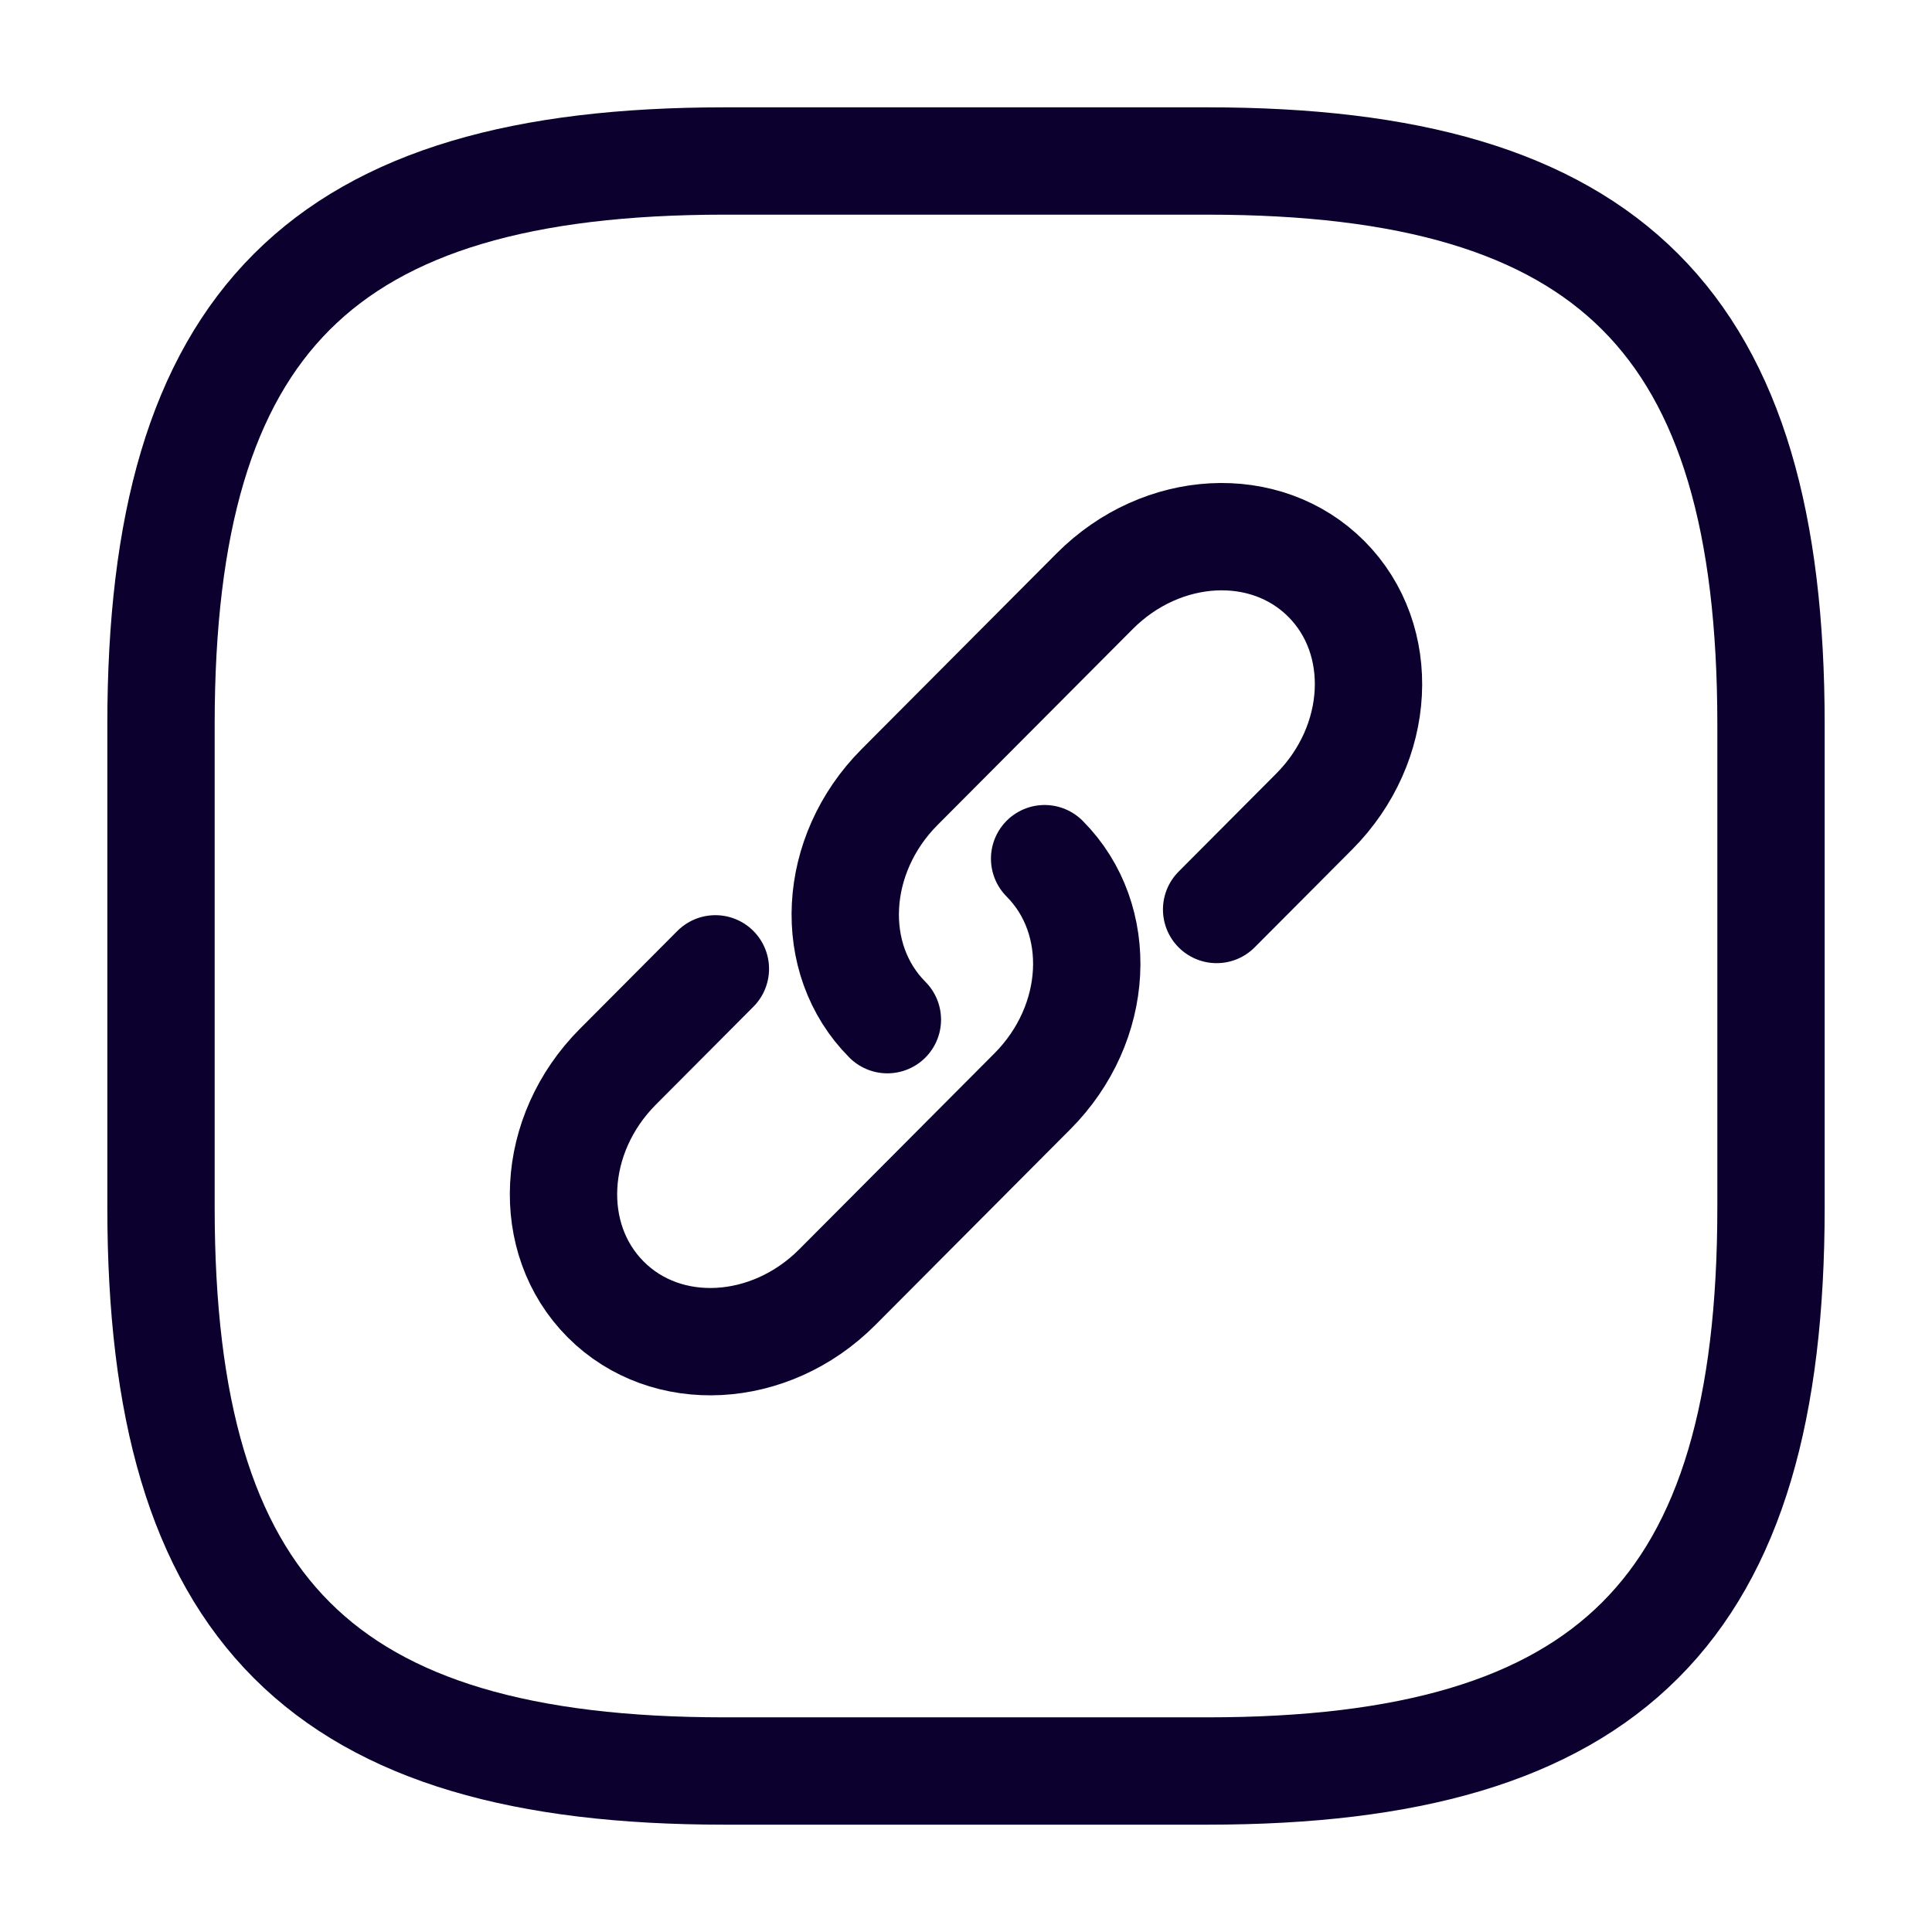<svg width="36" height="36" viewBox="0 0 36 36" fill="none" xmlns="http://www.w3.org/2000/svg">
<path d="M22.5 33C30 33 33 30 33 22.5V13.5C33 6 30 3 22.5 3H13.5C6 3 3 6 3 13.5V22.5C3 30 6 33 13.5 33H22.5Z" stroke="#0B002E" stroke-width="2" stroke-linecap="round" stroke-linejoin="round"/>
<path d="M16.535 19C15.405 17.866 15.507 15.926 16.762 14.666L20.398 11.016C21.653 9.756 23.586 9.654 24.715 10.788C25.845 11.922 25.743 13.862 24.488 15.122L22.67 16.947" stroke="#0B002E" stroke-width="2" stroke-linecap="round"/>
<path d="M19.465 16C20.595 17.134 20.493 19.074 19.238 20.334L17.42 22.159L15.602 23.984C14.347 25.244 12.414 25.346 11.285 24.212C10.155 23.078 10.257 21.138 11.512 19.878L13.33 18.053" stroke="#0B002E" stroke-width="2" stroke-linecap="round"/>
</svg>
